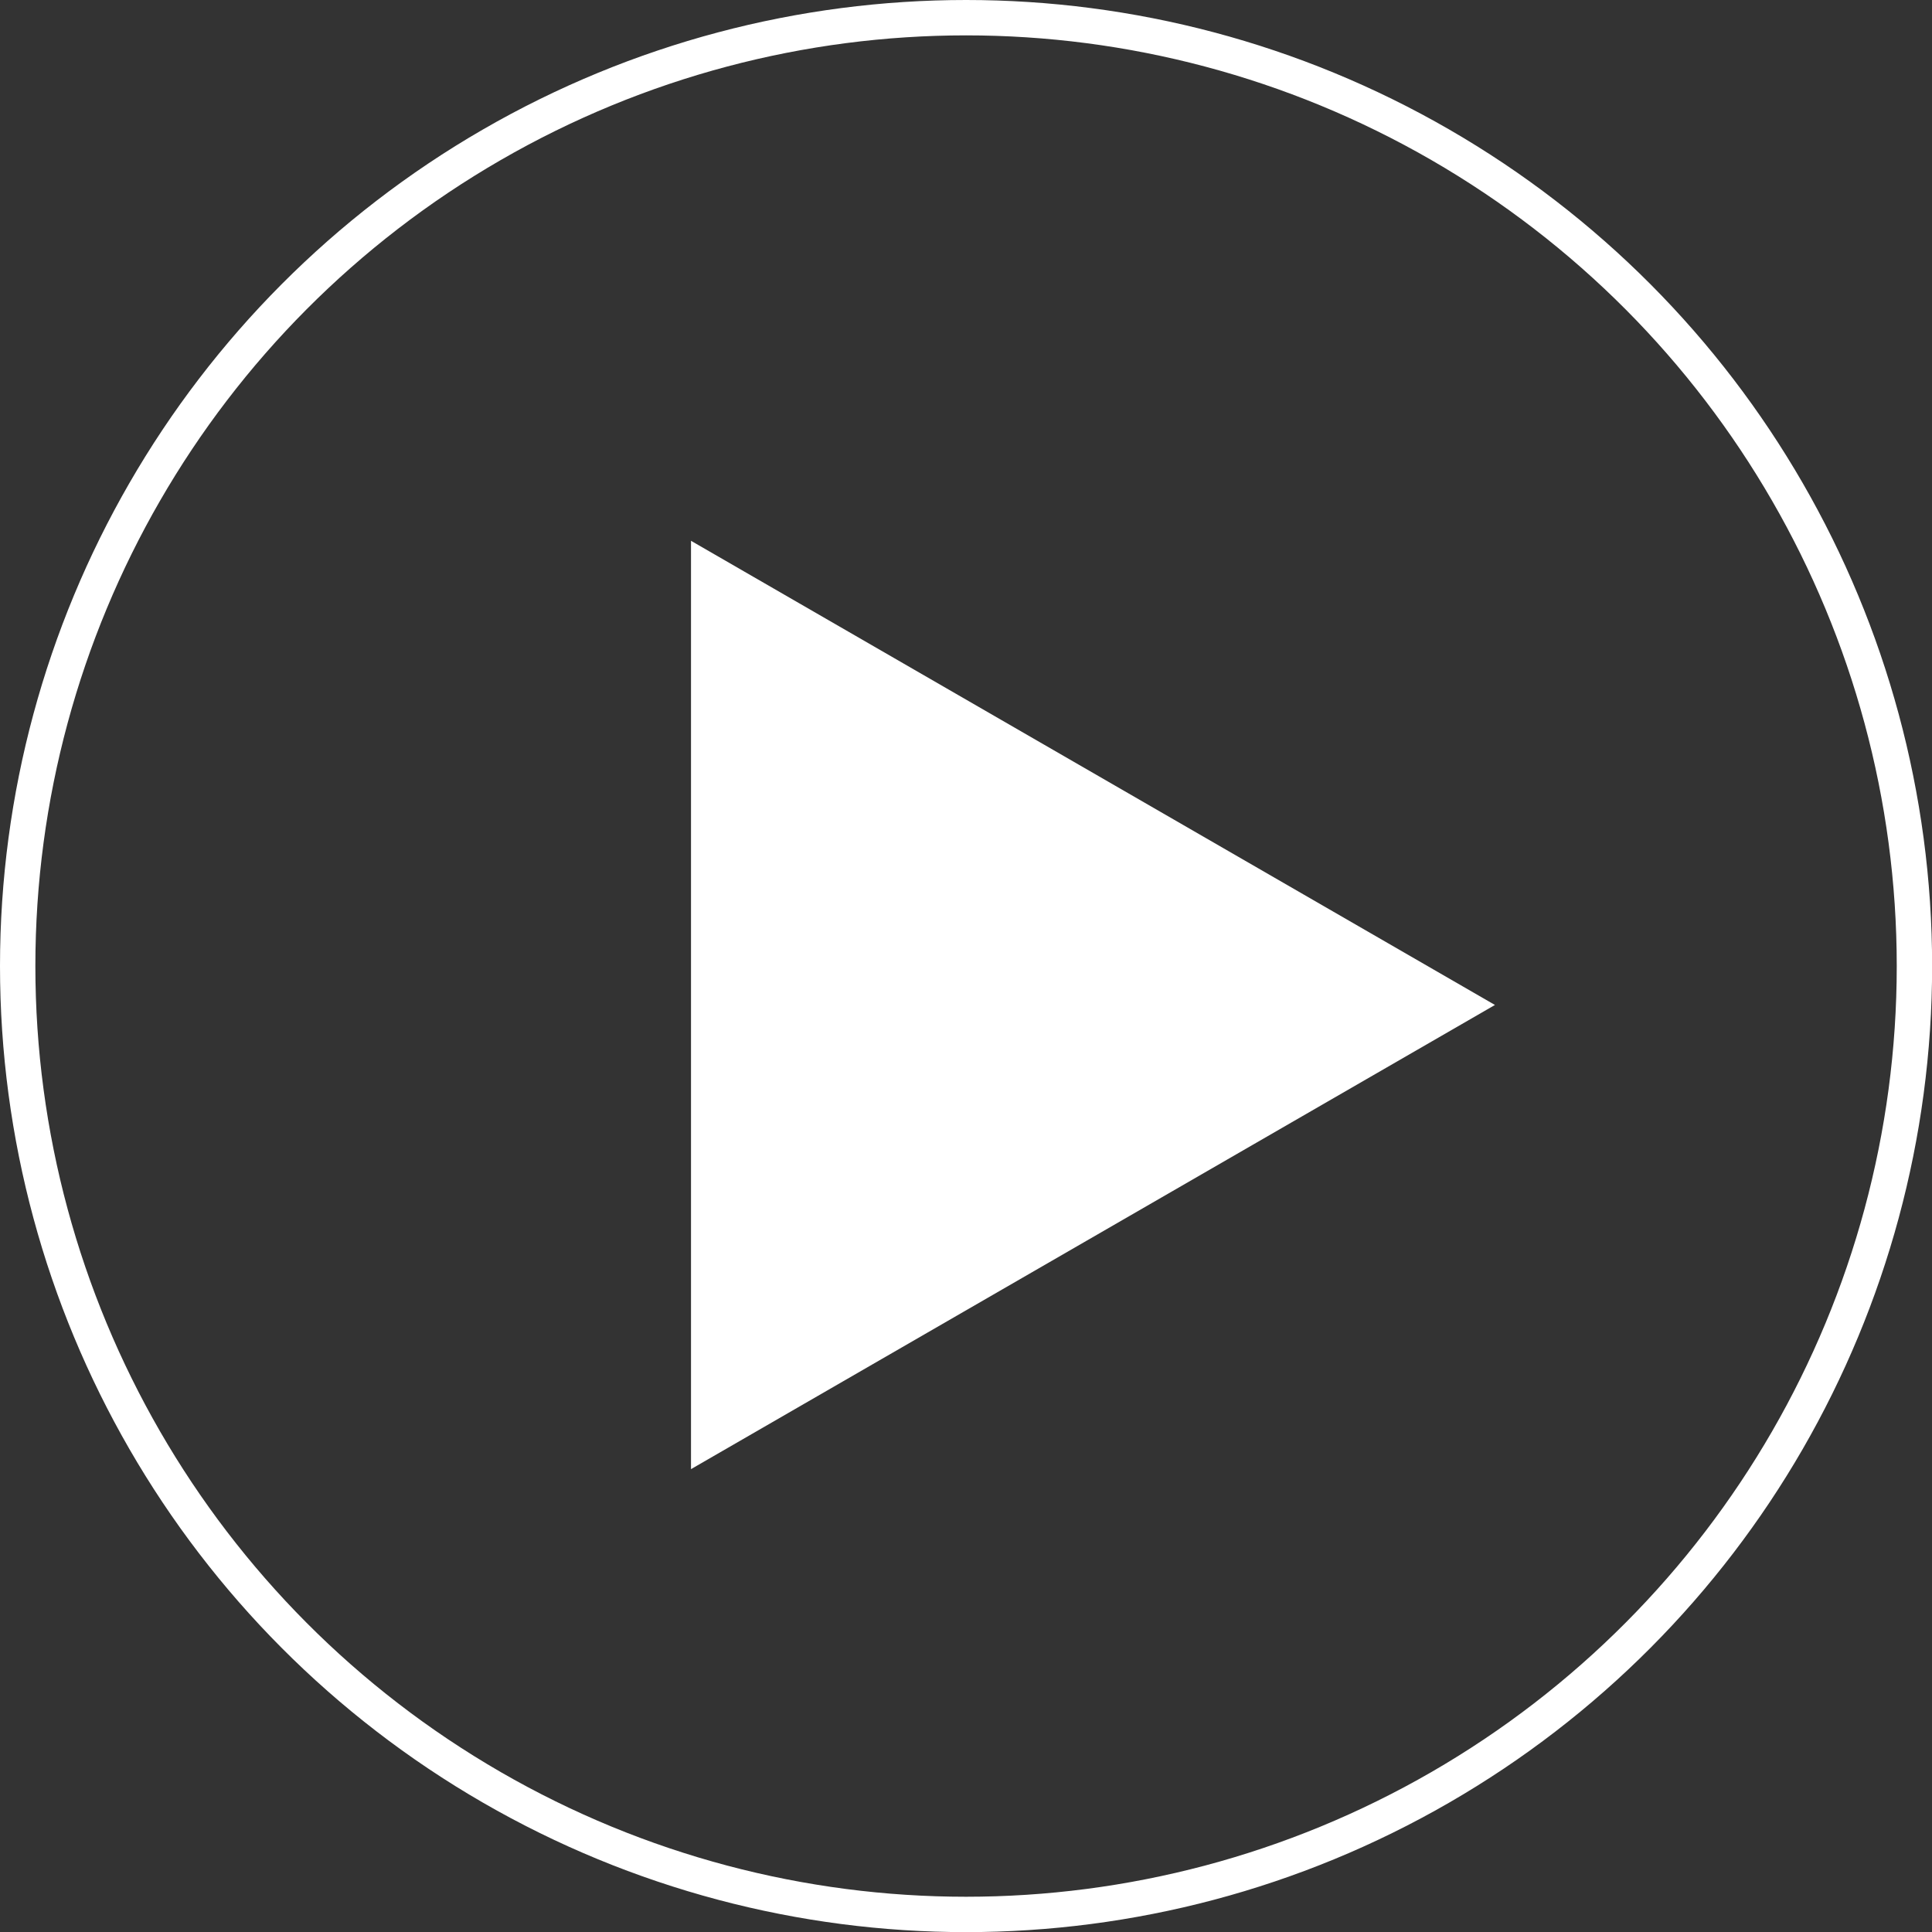 <?xml version="1.0" encoding="UTF-8"?>
<svg id="_图层_2" data-name="图层 2" xmlns="http://www.w3.org/2000/svg" viewBox="0 0 163.87 163.87">
  <rect x="0" y="0" width="163.87" height="163.87" fill="#333333" stroke="none"/>
  <defs>
    <style>
      .cls-1 {
        fill: #fff;
      }

      .cls-2 {
        fill: none;
        stroke: #fff;
        stroke-miterlimit: 10;
        stroke-width: 3px;
      }
    </style>
  </defs>
  <g id="_图层_1-2" data-name="图层 1">
    <g>
      <polygon class="cls-1" points="126.8 85.24 58.61 45.87 58.61 124.61 126.8 85.24"/>
      <circle class="cls-2" cx="81.94" cy="81.94" r="80.44"/>
    </g>
  </g>
</svg>